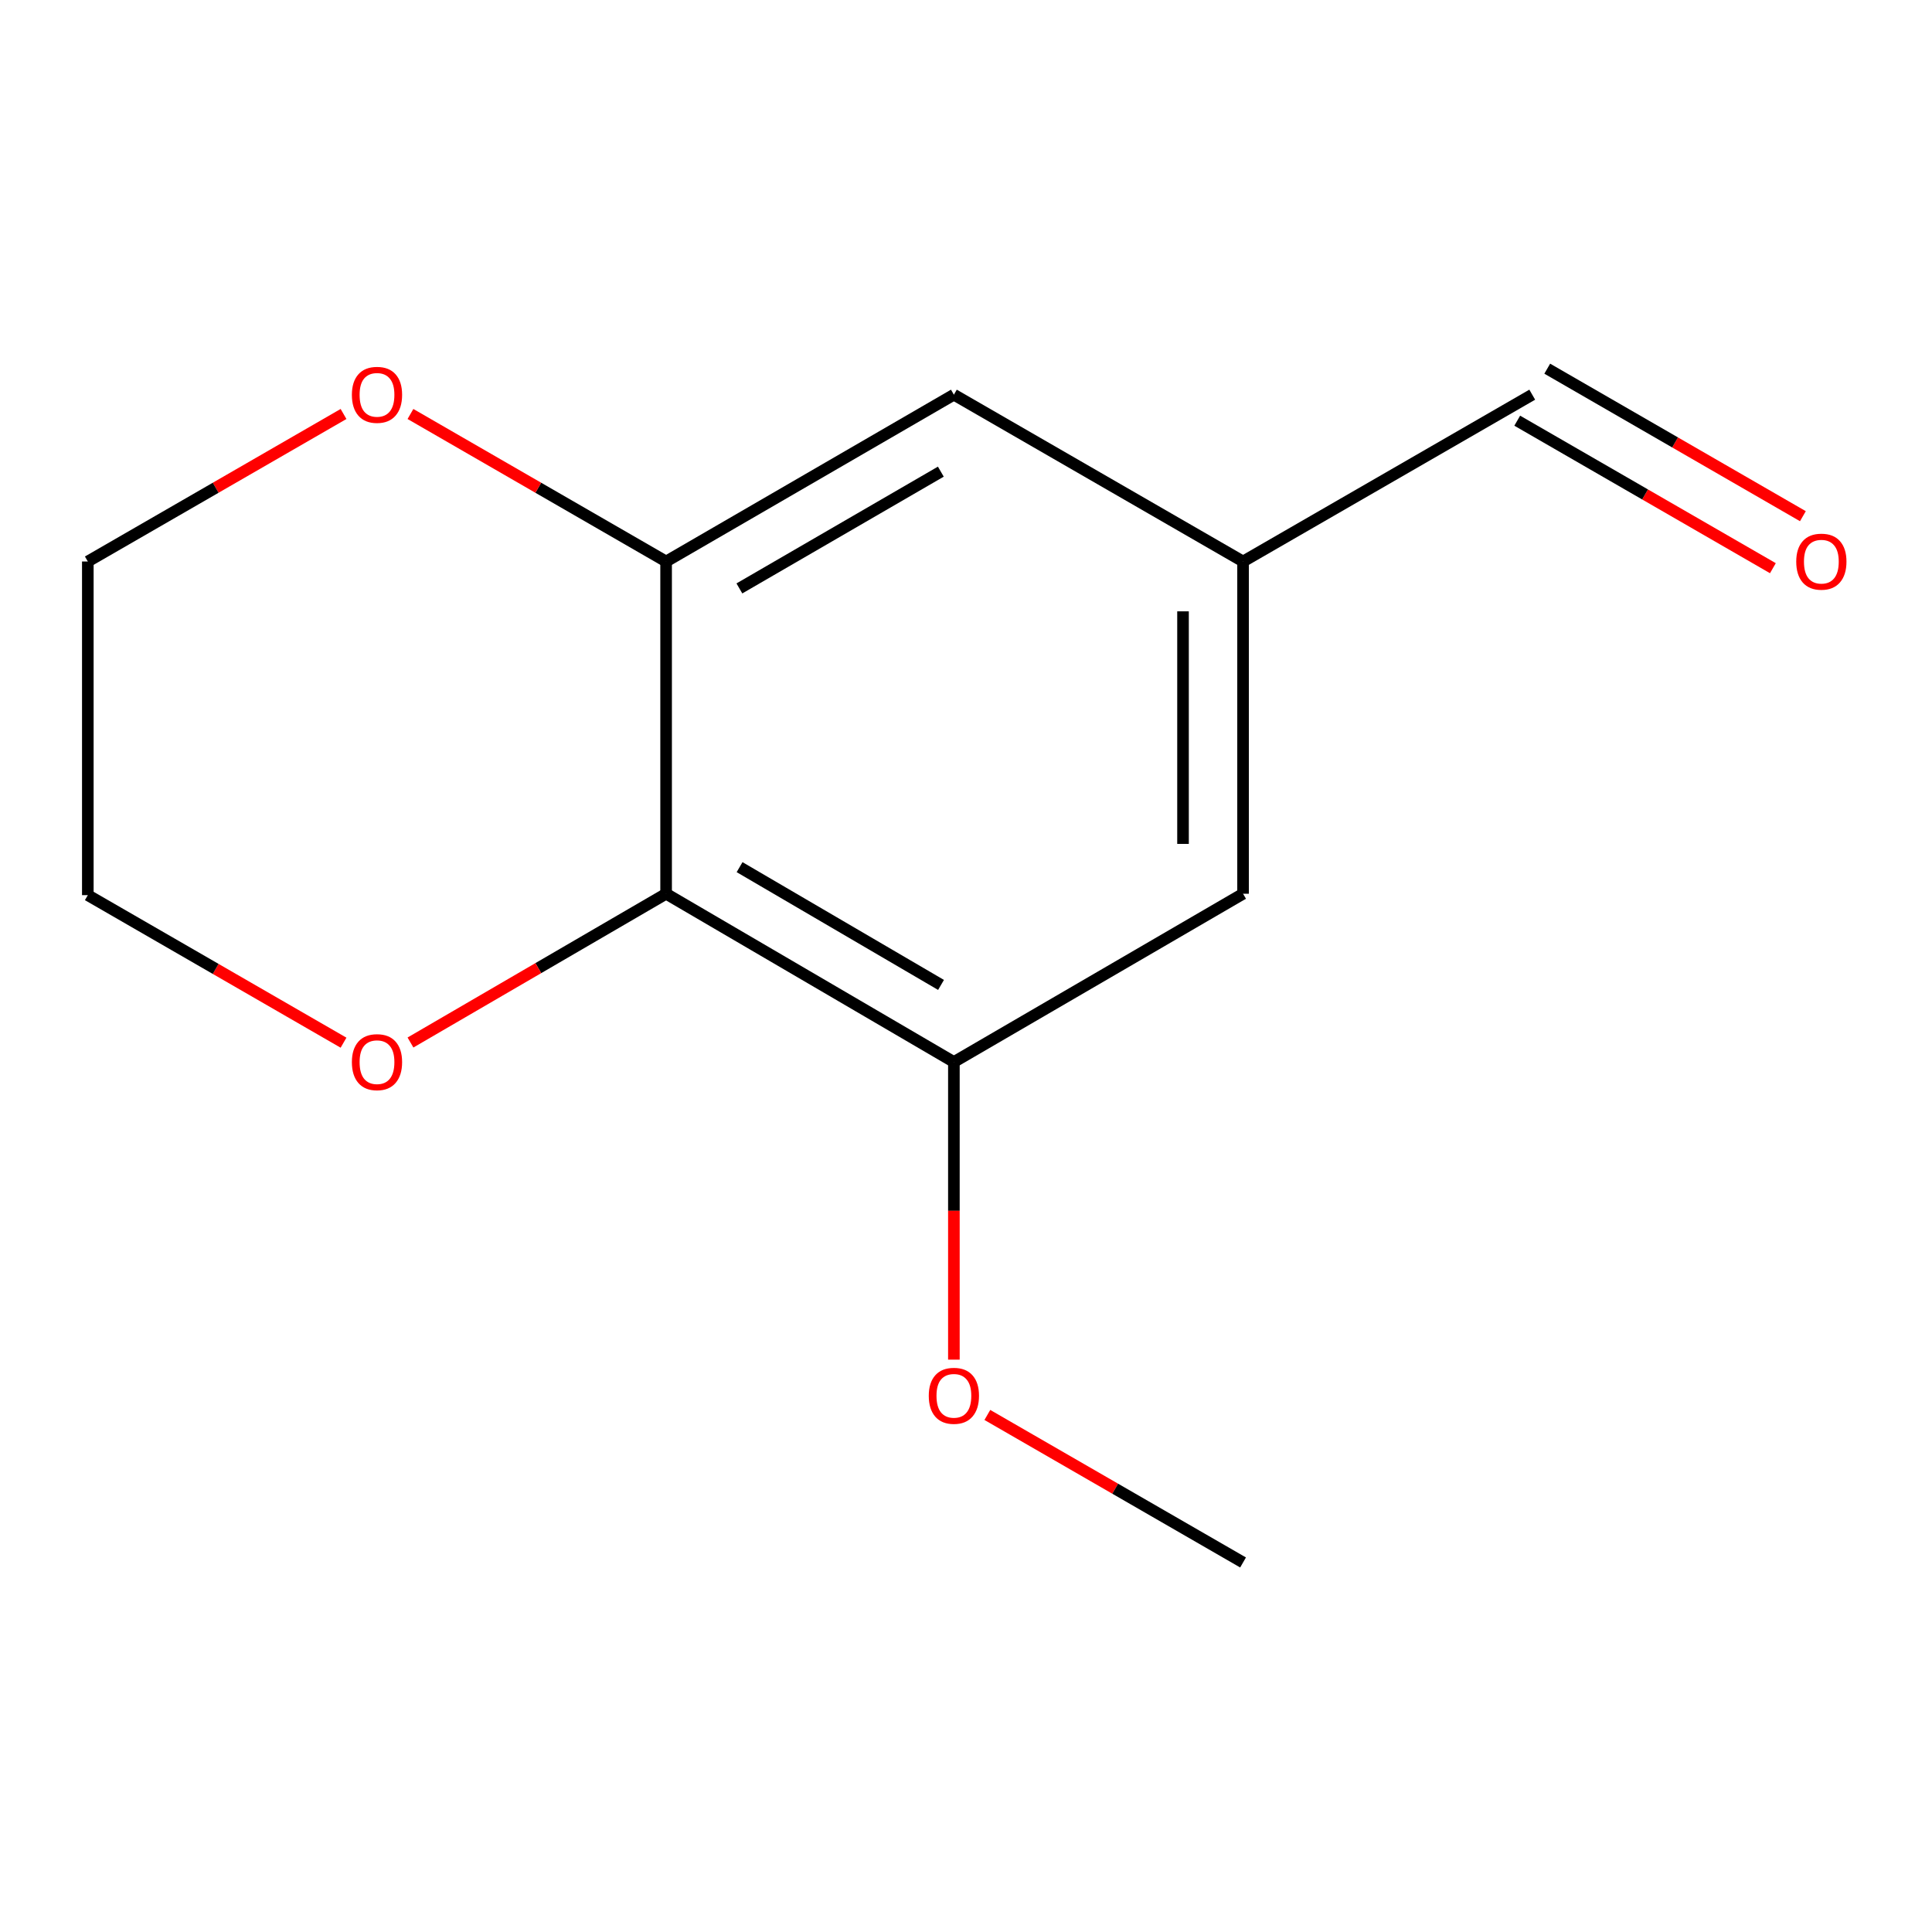 <?xml version='1.0' encoding='iso-8859-1'?>
<svg version='1.1' baseProfile='full'
              xmlns='http://www.w3.org/2000/svg'
                      xmlns:rdkit='http://www.rdkit.org/xml'
                      xmlns:xlink='http://www.w3.org/1999/xlink'
                  xml:space='preserve'
width='1000px' height='1000px' viewBox='0 0 1000 1000'>
<!-- END OF HEADER -->
<rect style='opacity:1.0;fill:#FFFFFF;stroke:none' width='1000' height='1000' x='0' y='0'> </rect>
<path class='bond-0' d='M 344.776,462.601 L 344.776,290.632' style='fill:none;fill-rule:evenodd;stroke:#000000;stroke-width:6px;stroke-linecap:butt;stroke-linejoin:miter;stroke-opacity:1' />
<path class='bond-1' d='M 344.776,462.601 L 493.729,549.69' style='fill:none;fill-rule:evenodd;stroke:#000000;stroke-width:6px;stroke-linecap:butt;stroke-linejoin:miter;stroke-opacity:1' />
<path class='bond-1' d='M 382.806,448.835 L 487.073,509.797' style='fill:none;fill-rule:evenodd;stroke:#000000;stroke-width:6px;stroke-linecap:butt;stroke-linejoin:miter;stroke-opacity:1' />
<path class='bond-2' d='M 344.776,462.601 L 278.619,501.103' style='fill:none;fill-rule:evenodd;stroke:#000000;stroke-width:6px;stroke-linecap:butt;stroke-linejoin:miter;stroke-opacity:1' />
<path class='bond-2' d='M 278.619,501.103 L 212.461,539.605' style='fill:none;fill-rule:evenodd;stroke:#FF0000;stroke-width:6px;stroke-linecap:butt;stroke-linejoin:miter;stroke-opacity:1' />
<path class='bond-3' d='M 344.776,290.632 L 493.729,204.286' style='fill:none;fill-rule:evenodd;stroke:#000000;stroke-width:6px;stroke-linecap:butt;stroke-linejoin:miter;stroke-opacity:1' />
<path class='bond-3' d='M 382.706,304.568 L 486.973,244.125' style='fill:none;fill-rule:evenodd;stroke:#000000;stroke-width:6px;stroke-linecap:butt;stroke-linejoin:miter;stroke-opacity:1' />
<path class='bond-4' d='M 344.776,290.632 L 278.614,252.456' style='fill:none;fill-rule:evenodd;stroke:#000000;stroke-width:6px;stroke-linecap:butt;stroke-linejoin:miter;stroke-opacity:1' />
<path class='bond-4' d='M 278.614,252.456 L 212.452,214.279' style='fill:none;fill-rule:evenodd;stroke:#FF0000;stroke-width:6px;stroke-linecap:butt;stroke-linejoin:miter;stroke-opacity:1' />
<path class='bond-5' d='M 493.729,549.69 L 643.407,462.601' style='fill:none;fill-rule:evenodd;stroke:#000000;stroke-width:6px;stroke-linecap:butt;stroke-linejoin:miter;stroke-opacity:1' />
<path class='bond-9' d='M 493.729,549.69 L 493.729,626.718' style='fill:none;fill-rule:evenodd;stroke:#000000;stroke-width:6px;stroke-linecap:butt;stroke-linejoin:miter;stroke-opacity:1' />
<path class='bond-9' d='M 493.729,626.718 L 493.729,703.746' style='fill:none;fill-rule:evenodd;stroke:#FF0000;stroke-width:6px;stroke-linecap:butt;stroke-linejoin:miter;stroke-opacity:1' />
<path class='bond-10' d='M 177.813,539.696 L 111.634,501.511' style='fill:none;fill-rule:evenodd;stroke:#FF0000;stroke-width:6px;stroke-linecap:butt;stroke-linejoin:miter;stroke-opacity:1' />
<path class='bond-10' d='M 111.634,501.511 L 45.455,463.326' style='fill:none;fill-rule:evenodd;stroke:#000000;stroke-width:6px;stroke-linecap:butt;stroke-linejoin:miter;stroke-opacity:1' />
<path class='bond-6' d='M 493.729,204.286 L 643.407,290.632' style='fill:none;fill-rule:evenodd;stroke:#000000;stroke-width:6px;stroke-linecap:butt;stroke-linejoin:miter;stroke-opacity:1' />
<path class='bond-13' d='M 177.813,214.277 L 111.634,252.455' style='fill:none;fill-rule:evenodd;stroke:#FF0000;stroke-width:6px;stroke-linecap:butt;stroke-linejoin:miter;stroke-opacity:1' />
<path class='bond-13' d='M 111.634,252.455 L 45.455,290.632' style='fill:none;fill-rule:evenodd;stroke:#000000;stroke-width:6px;stroke-linecap:butt;stroke-linejoin:miter;stroke-opacity:1' />
<path class='bond-14' d='M 643.407,462.601 L 643.407,290.632' style='fill:none;fill-rule:evenodd;stroke:#000000;stroke-width:6px;stroke-linecap:butt;stroke-linejoin:miter;stroke-opacity:1' />
<path class='bond-14' d='M 612.329,436.806 L 612.329,316.428' style='fill:none;fill-rule:evenodd;stroke:#000000;stroke-width:6px;stroke-linecap:butt;stroke-linejoin:miter;stroke-opacity:1' />
<path class='bond-8' d='M 643.407,290.632 L 793.086,204.286' style='fill:none;fill-rule:evenodd;stroke:#000000;stroke-width:6px;stroke-linecap:butt;stroke-linejoin:miter;stroke-opacity:1' />
<path class='bond-7' d='M 933.176,267.18 L 867.014,229.003' style='fill:none;fill-rule:evenodd;stroke:#FF0000;stroke-width:6px;stroke-linecap:butt;stroke-linejoin:miter;stroke-opacity:1' />
<path class='bond-7' d='M 867.014,229.003 L 800.852,190.826' style='fill:none;fill-rule:evenodd;stroke:#000000;stroke-width:6px;stroke-linecap:butt;stroke-linejoin:miter;stroke-opacity:1' />
<path class='bond-7' d='M 917.644,294.098 L 851.482,255.922' style='fill:none;fill-rule:evenodd;stroke:#FF0000;stroke-width:6px;stroke-linecap:butt;stroke-linejoin:miter;stroke-opacity:1' />
<path class='bond-7' d='M 851.482,255.922 L 785.319,217.745' style='fill:none;fill-rule:evenodd;stroke:#000000;stroke-width:6px;stroke-linecap:butt;stroke-linejoin:miter;stroke-opacity:1' />
<path class='bond-12' d='M 511.049,732.375 L 577.228,770.553' style='fill:none;fill-rule:evenodd;stroke:#FF0000;stroke-width:6px;stroke-linecap:butt;stroke-linejoin:miter;stroke-opacity:1' />
<path class='bond-12' d='M 577.228,770.553 L 643.407,808.73' style='fill:none;fill-rule:evenodd;stroke:#000000;stroke-width:6px;stroke-linecap:butt;stroke-linejoin:miter;stroke-opacity:1' />
<path class='bond-11' d='M 45.455,463.326 L 45.455,290.632' style='fill:none;fill-rule:evenodd;stroke:#000000;stroke-width:6px;stroke-linecap:butt;stroke-linejoin:miter;stroke-opacity:1' />
<path  class='atom-3' d='M 182.133 549.77
Q 182.133 542.97, 185.493 539.17
Q 188.853 535.37, 195.133 535.37
Q 201.413 535.37, 204.773 539.17
Q 208.133 542.97, 208.133 549.77
Q 208.133 556.65, 204.733 560.57
Q 201.333 564.45, 195.133 564.45
Q 188.893 564.45, 185.493 560.57
Q 182.133 556.69, 182.133 549.77
M 195.133 561.25
Q 199.453 561.25, 201.773 558.37
Q 204.133 555.45, 204.133 549.77
Q 204.133 544.21, 201.773 541.41
Q 199.453 538.57, 195.133 538.57
Q 190.813 538.57, 188.453 541.37
Q 186.133 544.17, 186.133 549.77
Q 186.133 555.49, 188.453 558.37
Q 190.813 561.25, 195.133 561.25
' fill='#FF0000'/>
<path  class='atom-5' d='M 182.133 204.366
Q 182.133 197.566, 185.493 193.766
Q 188.853 189.966, 195.133 189.966
Q 201.413 189.966, 204.773 193.766
Q 208.133 197.566, 208.133 204.366
Q 208.133 211.246, 204.733 215.166
Q 201.333 219.046, 195.133 219.046
Q 188.893 219.046, 185.493 215.166
Q 182.133 211.286, 182.133 204.366
M 195.133 215.846
Q 199.453 215.846, 201.773 212.966
Q 204.133 210.046, 204.133 204.366
Q 204.133 198.806, 201.773 196.006
Q 199.453 193.166, 195.133 193.166
Q 190.813 193.166, 188.453 195.966
Q 186.133 198.766, 186.133 204.366
Q 186.133 210.086, 188.453 212.966
Q 190.813 215.846, 195.133 215.846
' fill='#FF0000'/>
<path  class='atom-8' d='M 929.729 290.712
Q 929.729 283.912, 933.089 280.112
Q 936.449 276.312, 942.729 276.312
Q 949.009 276.312, 952.369 280.112
Q 955.729 283.912, 955.729 290.712
Q 955.729 297.592, 952.329 301.512
Q 948.929 305.392, 942.729 305.392
Q 936.489 305.392, 933.089 301.512
Q 929.729 297.632, 929.729 290.712
M 942.729 302.192
Q 947.049 302.192, 949.369 299.312
Q 951.729 296.392, 951.729 290.712
Q 951.729 285.152, 949.369 282.352
Q 947.049 279.512, 942.729 279.512
Q 938.409 279.512, 936.049 282.312
Q 933.729 285.112, 933.729 290.712
Q 933.729 296.432, 936.049 299.312
Q 938.409 302.192, 942.729 302.192
' fill='#FF0000'/>
<path  class='atom-10' d='M 480.729 722.464
Q 480.729 715.664, 484.089 711.864
Q 487.449 708.064, 493.729 708.064
Q 500.009 708.064, 503.369 711.864
Q 506.729 715.664, 506.729 722.464
Q 506.729 729.344, 503.329 733.264
Q 499.929 737.144, 493.729 737.144
Q 487.489 737.144, 484.089 733.264
Q 480.729 729.384, 480.729 722.464
M 493.729 733.944
Q 498.049 733.944, 500.369 731.064
Q 502.729 728.144, 502.729 722.464
Q 502.729 716.904, 500.369 714.104
Q 498.049 711.264, 493.729 711.264
Q 489.409 711.264, 487.049 714.064
Q 484.729 716.864, 484.729 722.464
Q 484.729 728.184, 487.049 731.064
Q 489.409 733.944, 493.729 733.944
' fill='#FF0000'/>
</svg>
